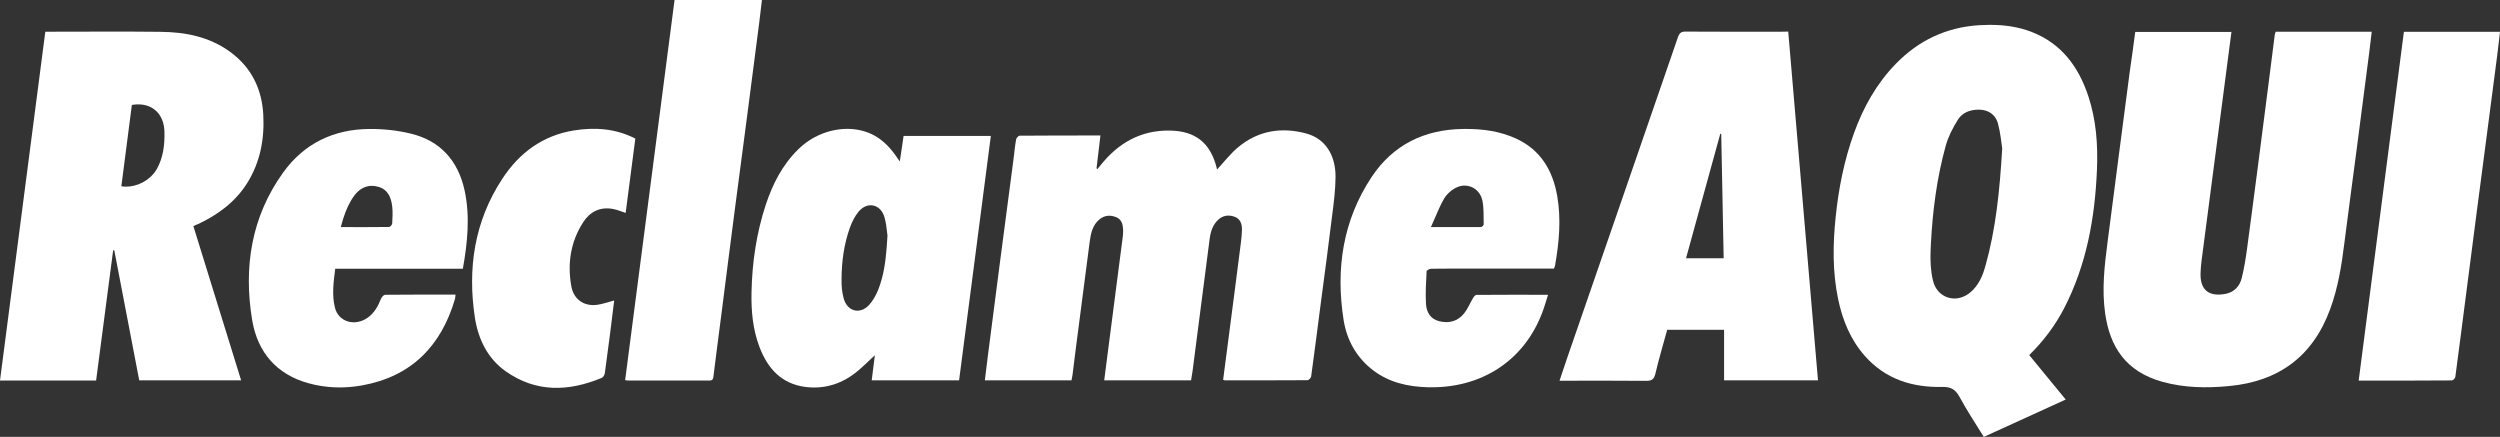 <svg width="206" height="36" viewBox="0 0 206 36" fill="none" xmlns="http://www.w3.org/2000/svg">
<rect x="0" y="0" width="206" height="36" fill="#333333" stroke="none"/>
<g id="Layer_1" clip-path="url(#clip0_2008_59)">
<path id="Vector" d="M163.915 2.049C163.639 2.05 163.362 2.06 163.084 2.076C160.39 2.243 158.102 3.317 156.213 5.261C154.628 6.889 153.536 8.842 152.765 10.979C151.959 13.214 151.5 15.528 151.257 17.895C151.023 20.147 150.997 22.39 151.457 24.625C151.82 26.367 152.47 27.977 153.657 29.323C155.356 31.249 157.574 31.936 160.034 31.883C160.762 31.865 161.135 32.094 161.473 32.718C162.079 33.836 162.781 34.892 163.466 36C165.718 34.971 167.945 33.959 170.215 32.921C169.21 31.689 168.222 30.493 167.209 29.261C168.396 28.091 169.349 26.815 170.085 25.399C171.931 21.818 172.624 17.965 172.789 13.979C172.875 11.93 172.728 9.906 172.087 7.953C171.281 5.507 169.877 3.598 167.425 2.639C166.292 2.196 165.113 2.043 163.915 2.049ZM162.989 9.035C163.038 9.034 163.088 9.035 163.136 9.037C163.823 9.065 164.363 9.404 164.591 10.046C164.608 10.092 164.622 10.139 164.635 10.189C164.843 10.963 164.913 11.79 164.982 12.23C164.774 15.758 164.453 18.881 163.596 21.925C163.401 22.643 163.114 23.321 162.594 23.867C162.559 23.903 162.524 23.939 162.487 23.974C161.664 24.772 160.552 24.773 159.855 24.136H159.854C159.832 24.114 159.81 24.092 159.788 24.07C159.781 24.063 159.774 24.056 159.767 24.049C159.767 24.049 159.766 24.049 159.766 24.048C159.709 23.989 159.656 23.924 159.606 23.855C159.606 23.855 159.605 23.855 159.605 23.854C159.53 23.75 159.463 23.635 159.408 23.51C159.397 23.485 159.387 23.46 159.378 23.435C159.371 23.418 159.362 23.4 159.356 23.382C159.352 23.37 159.348 23.359 159.345 23.347C159.317 23.27 159.293 23.189 159.273 23.104C159.082 22.304 159.048 21.451 159.082 20.623C159.09 20.441 159.098 20.258 159.107 20.076C159.249 17.342 159.599 14.641 160.33 12.002C160.538 11.254 160.91 10.541 161.318 9.882C161.673 9.292 162.305 9.046 162.99 9.037L162.989 9.035Z" fill="white"/>
<path id="Vector_2" d="M98.144 31.337H90.987C91.117 30.308 91.246 29.314 91.376 28.32C91.619 26.419 91.87 24.519 92.113 22.619C92.243 21.616 92.373 20.622 92.503 19.619C92.529 19.399 92.555 19.179 92.546 18.959C92.529 18.519 92.442 18.097 91.992 17.903C91.506 17.701 91.03 17.727 90.605 18.07C89.999 18.563 89.877 19.276 89.782 19.988C89.41 22.83 89.046 25.672 88.673 28.513C88.569 29.296 88.483 30.079 88.379 30.862C88.361 31.02 88.318 31.17 88.292 31.337H81.152C81.239 30.642 81.317 29.965 81.404 29.287C81.742 26.674 82.079 24.07 82.417 21.457C82.781 18.686 83.145 15.915 83.509 13.152C83.578 12.598 83.63 12.044 83.726 11.498C83.743 11.375 83.916 11.182 84.02 11.182C86.212 11.164 88.404 11.164 90.675 11.164C90.562 12.097 90.458 12.985 90.354 13.874C90.38 13.892 90.406 13.909 90.432 13.927C90.51 13.83 90.597 13.733 90.675 13.628C92.148 11.78 93.993 10.724 96.385 10.759C98.481 10.786 99.729 11.754 100.249 13.812C100.266 13.874 100.275 13.944 100.284 13.971C100.856 13.355 101.384 12.66 102.034 12.123C103.697 10.742 105.63 10.452 107.657 11.006C109.173 11.419 110.057 12.748 110.049 14.578C110.04 15.66 109.901 16.733 109.763 17.806C109.477 20.173 109.156 22.531 108.844 24.897C108.576 26.938 108.324 28.988 108.038 31.029C108.021 31.144 107.839 31.328 107.727 31.328C105.456 31.346 103.195 31.337 100.925 31.337C100.882 31.337 100.847 31.311 100.786 31.293C100.968 29.868 101.15 28.452 101.341 27.035C101.644 24.686 101.956 22.337 102.251 19.988C102.294 19.645 102.328 19.293 102.337 18.941C102.346 18.475 102.216 18.044 101.748 17.868C101.263 17.683 100.778 17.736 100.379 18.106C99.928 18.528 99.755 19.082 99.677 19.672C99.201 23.314 98.741 26.956 98.265 30.59C98.23 30.836 98.187 31.064 98.144 31.337Z" fill="white"/>
<path id="Vector_3" d="M175.943 2.631H183.871C183.602 4.733 183.325 6.801 183.056 8.877C182.753 11.199 182.45 13.522 182.146 15.836C181.895 17.736 181.644 19.636 181.401 21.537C181.358 21.889 181.332 22.241 181.323 22.584C181.306 24.07 182.216 24.457 183.437 24.202C184.122 24.053 184.555 23.569 184.72 22.909C184.919 22.108 185.049 21.282 185.162 20.455C185.456 18.308 185.725 16.161 186.011 14.015C186.314 11.71 186.609 9.405 186.903 7.091C187.085 5.683 187.259 4.276 187.44 2.868C187.449 2.78 187.492 2.701 187.518 2.613H195.429C195.351 3.264 195.282 3.915 195.195 4.557C194.857 7.179 194.519 9.809 194.173 12.431C193.844 14.982 193.488 17.534 193.168 20.085C192.942 21.915 192.648 23.727 192.007 25.469C190.568 29.402 187.726 31.434 183.671 31.812C181.826 31.988 179.989 31.962 178.178 31.46C175.154 30.616 173.854 28.566 173.465 25.83C173.179 23.833 173.413 21.862 173.672 19.883C173.984 17.516 174.288 15.158 174.591 12.792C174.894 10.469 175.197 8.155 175.501 5.833C175.665 4.777 175.795 3.721 175.943 2.631Z" fill="white"/>
<path id="Vector_4" d="M8.691 2.604C7.189 2.606 5.688 2.613 4.185 2.613H3.734C2.487 12.211 1.248 21.765 0 31.355H7.919C8.387 27.774 8.855 24.202 9.323 20.63H9.418C10.103 24.194 10.787 27.756 11.472 31.337H19.868C18.551 27.088 17.242 22.874 15.934 18.633C16.09 18.554 16.22 18.493 16.359 18.449C17.962 17.683 19.365 16.663 20.344 15.123C21.436 13.399 21.8 11.481 21.696 9.466C21.583 7.311 20.708 5.551 18.967 4.276C17.242 3.018 15.258 2.639 13.196 2.622C11.693 2.604 10.192 2.602 8.691 2.604ZM11.43 8.601C12.673 8.615 13.513 9.485 13.551 10.848C13.577 11.93 13.456 12.976 12.919 13.935C12.865 14.028 12.804 14.117 12.739 14.202C12.706 14.245 12.672 14.287 12.636 14.329C12.01 15.076 10.951 15.502 9.999 15.351C10.285 13.108 10.579 10.873 10.865 8.647C10.928 8.637 10.988 8.629 11.049 8.622C11.18 8.606 11.307 8.598 11.43 8.6V8.601Z" fill="white"/>
<path id="Vector_5" d="M138.928 2.604C138.555 2.595 138.39 2.692 138.26 3.07C135.228 11.877 132.178 20.683 129.137 29.49C128.929 30.105 128.721 30.721 128.504 31.372C130.922 31.372 133.27 31.355 135.626 31.381C136.094 31.39 136.294 31.258 136.406 30.783C136.692 29.569 137.047 28.364 137.377 27.176H142.064V31.337H149.802C148.987 21.748 148.173 12.202 147.35 2.604C147.133 2.604 146.968 2.604 146.812 2.613C144.187 2.613 141.553 2.622 138.928 2.604ZM141.752 11.023C141.778 11.023 141.804 11.023 141.83 11.032C141.9 14.437 141.969 17.842 142.03 21.282H138.928C139.872 17.833 140.816 14.428 141.752 11.023Z" fill="white"/>
<path id="Vector_6" d="M69.711 10.62C68.309 10.647 66.864 11.234 65.79 12.29C64.473 13.575 63.667 15.158 63.095 16.883C62.333 19.205 61.978 21.607 61.926 24.044C61.891 25.584 62.021 27.114 62.575 28.575C63.251 30.369 64.395 31.628 66.362 31.883C68.008 32.094 69.472 31.592 70.737 30.519C71.188 30.132 71.613 29.71 72.089 29.27C71.994 29.982 71.916 30.642 71.829 31.337H79.029C79.905 24.625 80.771 17.921 81.646 11.199H74.455C74.351 11.886 74.264 12.554 74.143 13.302C73.961 13.038 73.839 12.862 73.709 12.686C73.198 12 72.6 11.419 71.821 11.05C71.168 10.745 70.445 10.605 69.711 10.62ZM71.722 16.914C71.879 16.91 72.034 16.942 72.177 17.009C72.488 17.148 72.747 17.448 72.878 17.894C73.015 18.357 73.061 18.845 73.099 19.181C73.109 19.263 73.118 19.345 73.129 19.408C73.049 20.725 72.959 21.857 72.678 22.91C72.593 23.238 72.492 23.56 72.366 23.877C72.184 24.308 71.951 24.748 71.639 25.1C71.055 25.753 70.283 25.745 69.828 25.197C69.697 25.043 69.592 24.846 69.525 24.607C69.377 24.097 69.334 23.543 69.343 23.006C69.351 21.554 69.542 20.12 70.036 18.748C70.2 18.29 70.434 17.824 70.737 17.454C71.029 17.097 71.384 16.922 71.722 16.914Z" fill="white"/>
<path id="Vector_7" d="M120.815 10.625C120.721 10.625 120.627 10.625 120.533 10.627C117.379 10.671 114.788 11.921 113.021 14.586C110.646 18.167 110.049 22.179 110.716 26.384C110.984 28.047 111.782 29.472 113.142 30.51C114.485 31.531 116.027 31.865 117.656 31.909C122.049 32.023 125.567 29.736 127.074 25.777C127.256 25.311 127.386 24.827 127.56 24.29C125.524 24.29 123.591 24.282 121.659 24.299C121.564 24.299 121.443 24.449 121.382 24.554C121.131 24.977 120.94 25.452 120.637 25.83C120.117 26.472 119.406 26.666 118.609 26.472C117.864 26.296 117.535 25.715 117.5 25.02C117.448 24.141 117.509 23.243 117.552 22.355C117.552 22.276 117.795 22.144 117.925 22.144C119.034 22.126 120.152 22.135 121.261 22.135H128.045C128.08 22.029 128.114 21.968 128.132 21.906C128.469 19.997 128.651 18.07 128.314 16.144C127.941 14.023 126.936 12.343 124.926 11.419C123.618 10.818 122.227 10.625 120.815 10.625ZM120.696 15.293C121.375 15.296 121.981 15.767 122.143 16.496C122.282 17.138 122.239 17.824 122.256 18.493C122.256 18.493 122.256 18.499 122.256 18.501C122.256 18.572 122.1 18.713 122.014 18.713H117.907C118.006 18.494 118.099 18.282 118.188 18.074C118.457 17.45 118.697 16.869 119.016 16.328C119.258 15.941 119.691 15.572 120.116 15.405C120.309 15.327 120.505 15.292 120.696 15.293Z" fill="white"/>
<path id="Vector_8" d="M30.447 10.627C27.519 10.645 25.058 11.806 23.325 14.226C20.708 17.868 20.058 22.02 20.778 26.375C21.22 29.015 22.779 30.845 25.404 31.575C26.86 31.979 28.351 32.023 29.823 31.759C33.852 31.038 36.339 28.557 37.492 24.633C37.518 24.528 37.518 24.413 37.535 24.273C35.568 24.273 33.645 24.273 31.73 24.29C31.617 24.299 31.452 24.475 31.4 24.607C31.158 25.214 30.855 25.777 30.317 26.164C29.252 26.93 27.891 26.534 27.597 25.346C27.337 24.299 27.484 23.235 27.623 22.144H38.141C38.523 19.971 38.748 17.833 38.28 15.677C37.743 13.232 36.279 11.604 33.87 11.015C32.761 10.742 31.591 10.619 30.447 10.627ZM30.582 15.314C30.764 15.308 30.957 15.332 31.158 15.387C31.964 15.607 32.232 16.267 32.319 17.015C32.371 17.481 32.345 17.947 32.319 18.413C32.317 18.44 32.305 18.471 32.287 18.501C32.238 18.598 32.124 18.703 32.05 18.703C30.742 18.721 29.433 18.712 28.082 18.712C28.113 18.593 28.145 18.476 28.179 18.359C28.212 18.243 28.247 18.128 28.282 18.014C28.497 17.333 28.766 16.701 29.182 16.134C29.369 15.877 29.58 15.678 29.814 15.541C30.048 15.401 30.304 15.323 30.582 15.314Z" fill="white"/>
<path id="Vector_9" d="M194.355 31.364C195.603 21.748 196.842 12.194 198.081 2.622H206C205.922 3.273 205.853 3.906 205.775 4.531C205.497 6.677 205.22 8.824 204.934 10.971C204.657 13.091 204.38 15.202 204.102 17.323C203.799 19.645 203.505 21.968 203.201 24.282C202.907 26.543 202.621 28.803 202.318 31.064C202.3 31.17 202.136 31.346 202.04 31.346C199.502 31.364 196.963 31.364 194.355 31.364Z" fill="white"/>
<path id="Vector_10" d="M51.511 31.328C52.871 20.877 54.223 10.452 55.583 0H62.783C62.705 0.642 62.636 1.267 62.558 1.883C62.22 4.496 61.882 7.1 61.544 9.713C61.206 12.281 60.869 14.842 60.531 17.411C60.167 20.182 59.82 22.953 59.465 25.724C59.24 27.51 58.997 29.287 58.78 31.073C58.746 31.381 58.547 31.355 58.347 31.355H51.892C51.762 31.364 51.65 31.346 51.511 31.328Z" fill="white"/>
<path id="Vector_11" d="M50.61 24.757C50.488 25.733 50.376 26.674 50.255 27.607C50.124 28.654 49.986 29.692 49.839 30.739C49.821 30.88 49.709 31.082 49.587 31.135C46.858 32.27 44.163 32.367 41.651 30.581C40.186 29.543 39.415 27.959 39.138 26.217C38.505 22.117 39.094 18.22 41.399 14.718C42.794 12.589 44.727 11.164 47.274 10.751C49.015 10.469 50.722 10.584 52.351 11.419C52.083 13.469 51.814 15.501 51.554 17.543C51.173 17.419 50.844 17.279 50.497 17.217C49.44 17.023 48.608 17.446 48.045 18.326C47.014 19.935 46.745 21.721 47.075 23.578C47.282 24.757 48.244 25.328 49.405 25.082C49.795 25.003 50.176 24.88 50.61 24.757Z" fill="white"/>
</g>
<defs>
<clipPath id="clip0_2008_59">
<rect width="206" height="36" fill="white"/>
</clipPath>
</defs>
</svg>
